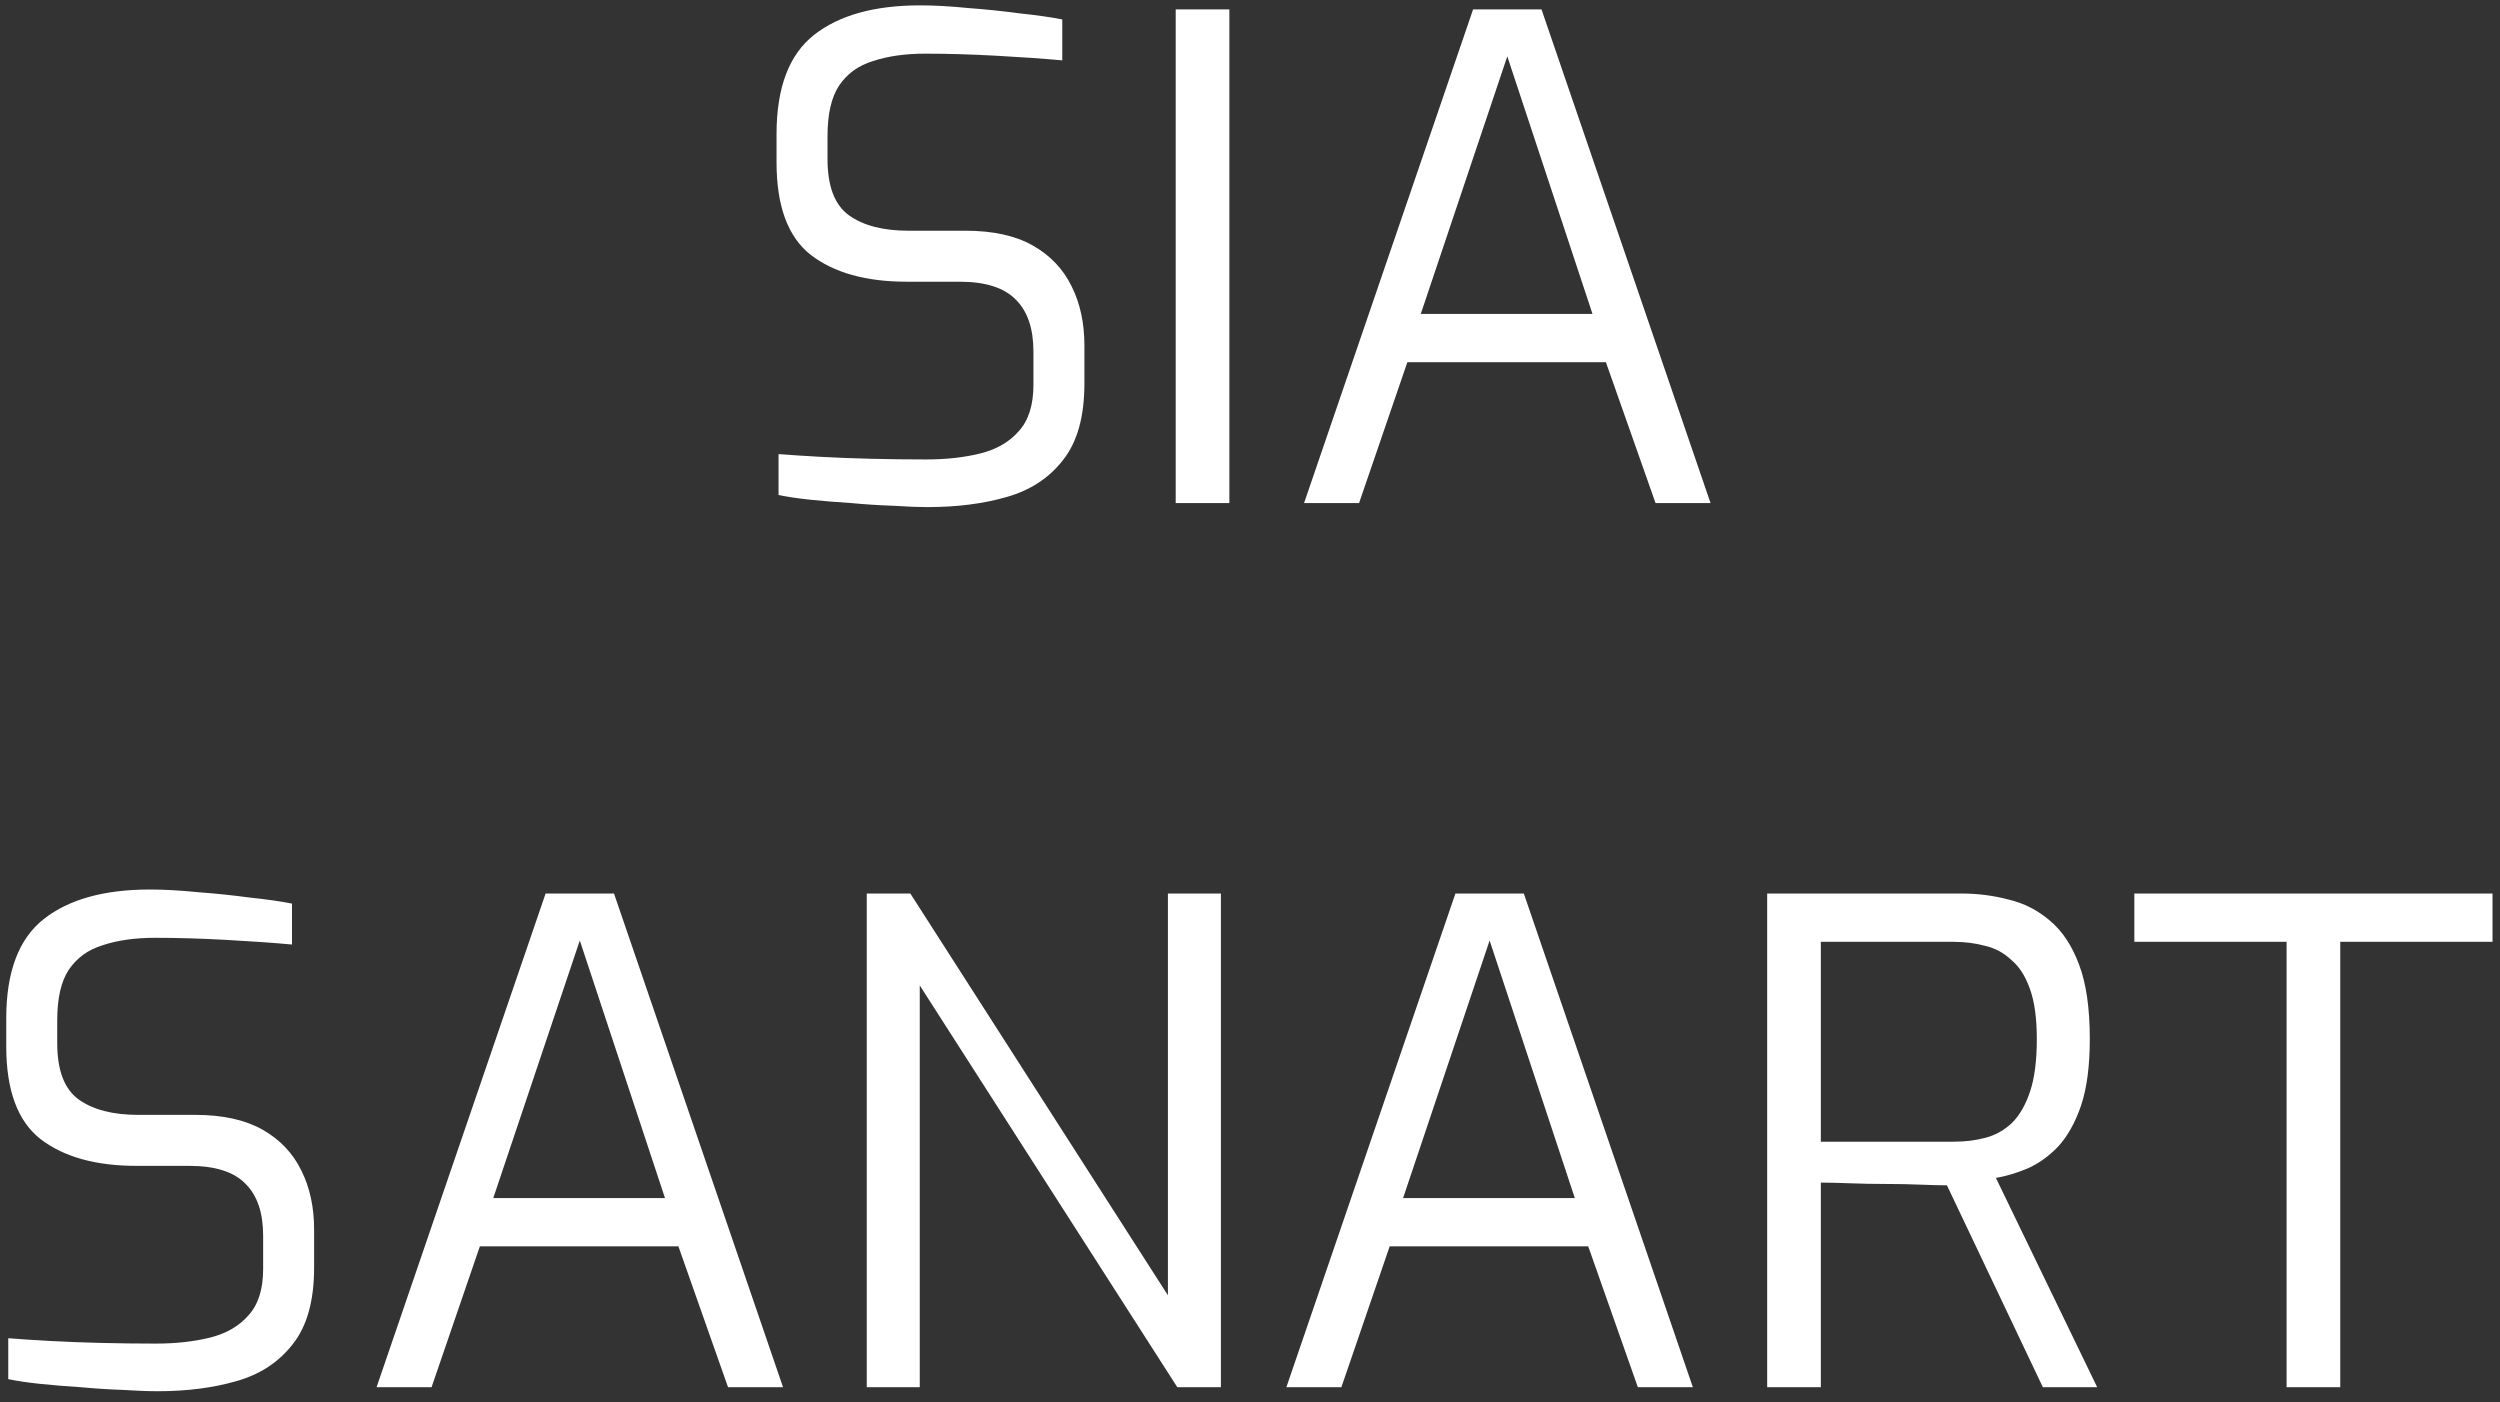 <svg xmlns="http://www.w3.org/2000/svg" width="164" height="92" viewBox="0 0 164 92" fill="none"><rect x="0" y="0" width="164" height="92" fill="#333333" stroke="none"/><path d="M60.885 33.264C60.239 33.264 59.462 33.235 58.553 33.176C57.673 33.147 56.763 33.088 55.825 33C54.886 32.941 53.991 32.868 53.141 32.78C52.319 32.692 51.63 32.589 51.073 32.472V29.788C51.806 29.847 52.701 29.905 53.757 29.964C54.813 30.023 55.942 30.067 57.145 30.096C58.377 30.125 59.579 30.14 60.753 30.14C62.073 30.14 63.261 30.008 64.317 29.744C65.373 29.48 66.209 28.996 66.825 28.292C67.47 27.588 67.793 26.576 67.793 25.256V23.056C67.793 21.56 67.411 20.431 66.649 19.668C65.886 18.876 64.654 18.48 62.953 18.48H59.477C56.807 18.48 54.71 17.893 53.185 16.72C51.689 15.547 50.941 13.523 50.941 10.648V8.8C50.941 5.749 51.762 3.579 53.405 2.288C55.047 0.997 57.365 0.352 60.357 0.352C61.295 0.352 62.351 0.411 63.525 0.528C64.698 0.616 65.827 0.733 66.913 0.88C68.027 0.997 68.951 1.129 69.685 1.276V3.96C68.394 3.843 66.927 3.74 65.285 3.652C63.671 3.564 62.146 3.52 60.709 3.52C59.389 3.52 58.245 3.681 57.277 4.004C56.309 4.297 55.561 4.84 55.033 5.632C54.534 6.395 54.285 7.495 54.285 8.932V10.428C54.285 12.217 54.754 13.449 55.693 14.124C56.631 14.799 57.937 15.136 59.609 15.136H63.349C65.138 15.136 66.605 15.459 67.749 16.104C68.893 16.749 69.743 17.644 70.301 18.788C70.858 19.903 71.137 21.193 71.137 22.66V25.168C71.137 27.339 70.667 29.011 69.729 30.184C68.819 31.357 67.587 32.164 66.033 32.604C64.507 33.044 62.791 33.264 60.885 33.264ZM77.126 33V0.616H80.646V33H77.126ZM85.547 33L96.635 0.616H101.123L112.211 33H108.603L105.347 23.76H92.323L89.155 33H85.547ZM93.203 20.592H104.467L98.879 3.696L93.203 20.592ZM10.354 91.264C9.708 91.264 8.931 91.235 8.022 91.176C7.142 91.147 6.232 91.088 5.294 91C4.355 90.941 3.46 90.868 2.61 90.78C1.788 90.692 1.099 90.589 0.542 90.472V87.788C1.275 87.847 2.17 87.905 3.226 87.964C4.282 88.023 5.411 88.067 6.614 88.096C7.846 88.125 9.048 88.14 10.222 88.14C11.541 88.14 12.729 88.008 13.786 87.744C14.841 87.48 15.678 86.996 16.294 86.292C16.939 85.588 17.262 84.576 17.262 83.256V81.056C17.262 79.56 16.88 78.431 16.117 77.668C15.355 76.876 14.123 76.48 12.421 76.48H8.946C6.276 76.48 4.179 75.893 2.654 74.72C1.158 73.547 0.41 71.523 0.41 68.648V66.8C0.41 63.749 1.231 61.579 2.874 60.288C4.516 58.997 6.834 58.352 9.826 58.352C10.764 58.352 11.82 58.411 12.993 58.528C14.167 58.616 15.296 58.733 16.381 58.88C17.496 58.997 18.42 59.129 19.154 59.276V61.96C17.863 61.843 16.396 61.74 14.754 61.652C13.14 61.564 11.615 61.52 10.178 61.52C8.858 61.52 7.714 61.681 6.746 62.004C5.778 62.297 5.03 62.84 4.502 63.632C4.003 64.395 3.754 65.495 3.754 66.932V68.428C3.754 70.217 4.223 71.449 5.162 72.124C6.1 72.799 7.406 73.136 9.078 73.136H12.818C14.607 73.136 16.073 73.459 17.218 74.104C18.361 74.749 19.212 75.644 19.77 76.788C20.327 77.903 20.605 79.193 20.605 80.66V83.168C20.605 85.339 20.136 87.011 19.198 88.184C18.288 89.357 17.056 90.164 15.502 90.604C13.976 91.044 12.26 91.264 10.354 91.264ZM24.703 91L35.791 58.616H40.279L51.367 91H47.759L44.503 81.76H31.479L28.311 91H24.703ZM32.359 78.592H43.623L38.035 61.696L32.359 78.592ZM56.859 91V58.616H59.719L76.615 84.972V58.616H80.091V91H77.231L60.336 64.644V91H56.859ZM84.387 91L95.475 58.616H99.963L111.051 91H107.443L104.187 81.76H91.163L87.995 91H84.387ZM92.043 78.592H103.307L97.719 61.696L92.043 78.592ZM115.927 91V58.616H128.687C129.743 58.616 130.77 58.748 131.767 59.012C132.764 59.247 133.659 59.701 134.451 60.376C135.272 61.051 135.918 62.019 136.387 63.28C136.856 64.512 137.091 66.14 137.091 68.164C137.091 69.924 136.9 71.376 136.519 72.52C136.138 73.635 135.639 74.529 135.023 75.204C134.407 75.849 133.732 76.333 132.999 76.656C132.295 76.949 131.606 77.155 130.931 77.272L137.575 91H134.011L127.719 77.756C127.25 77.756 126.663 77.741 125.959 77.712C125.255 77.683 124.507 77.668 123.715 77.668C122.923 77.668 122.146 77.653 121.383 77.624C120.65 77.595 120.004 77.58 119.447 77.58V91H115.927ZM119.447 74.896H128.159C128.922 74.896 129.626 74.808 130.271 74.632C130.916 74.456 131.488 74.133 131.987 73.664C132.486 73.165 132.882 72.476 133.175 71.596C133.468 70.716 133.615 69.572 133.615 68.164C133.615 66.815 133.468 65.729 133.175 64.908C132.882 64.057 132.471 63.412 131.943 62.972C131.444 62.503 130.872 62.195 130.227 62.048C129.582 61.872 128.892 61.784 128.159 61.784H119.447V74.896ZM150.001 91V61.784H140.013V58.616H163.509V61.784H153.521V91H150.001Z" fill="white"></path></svg>